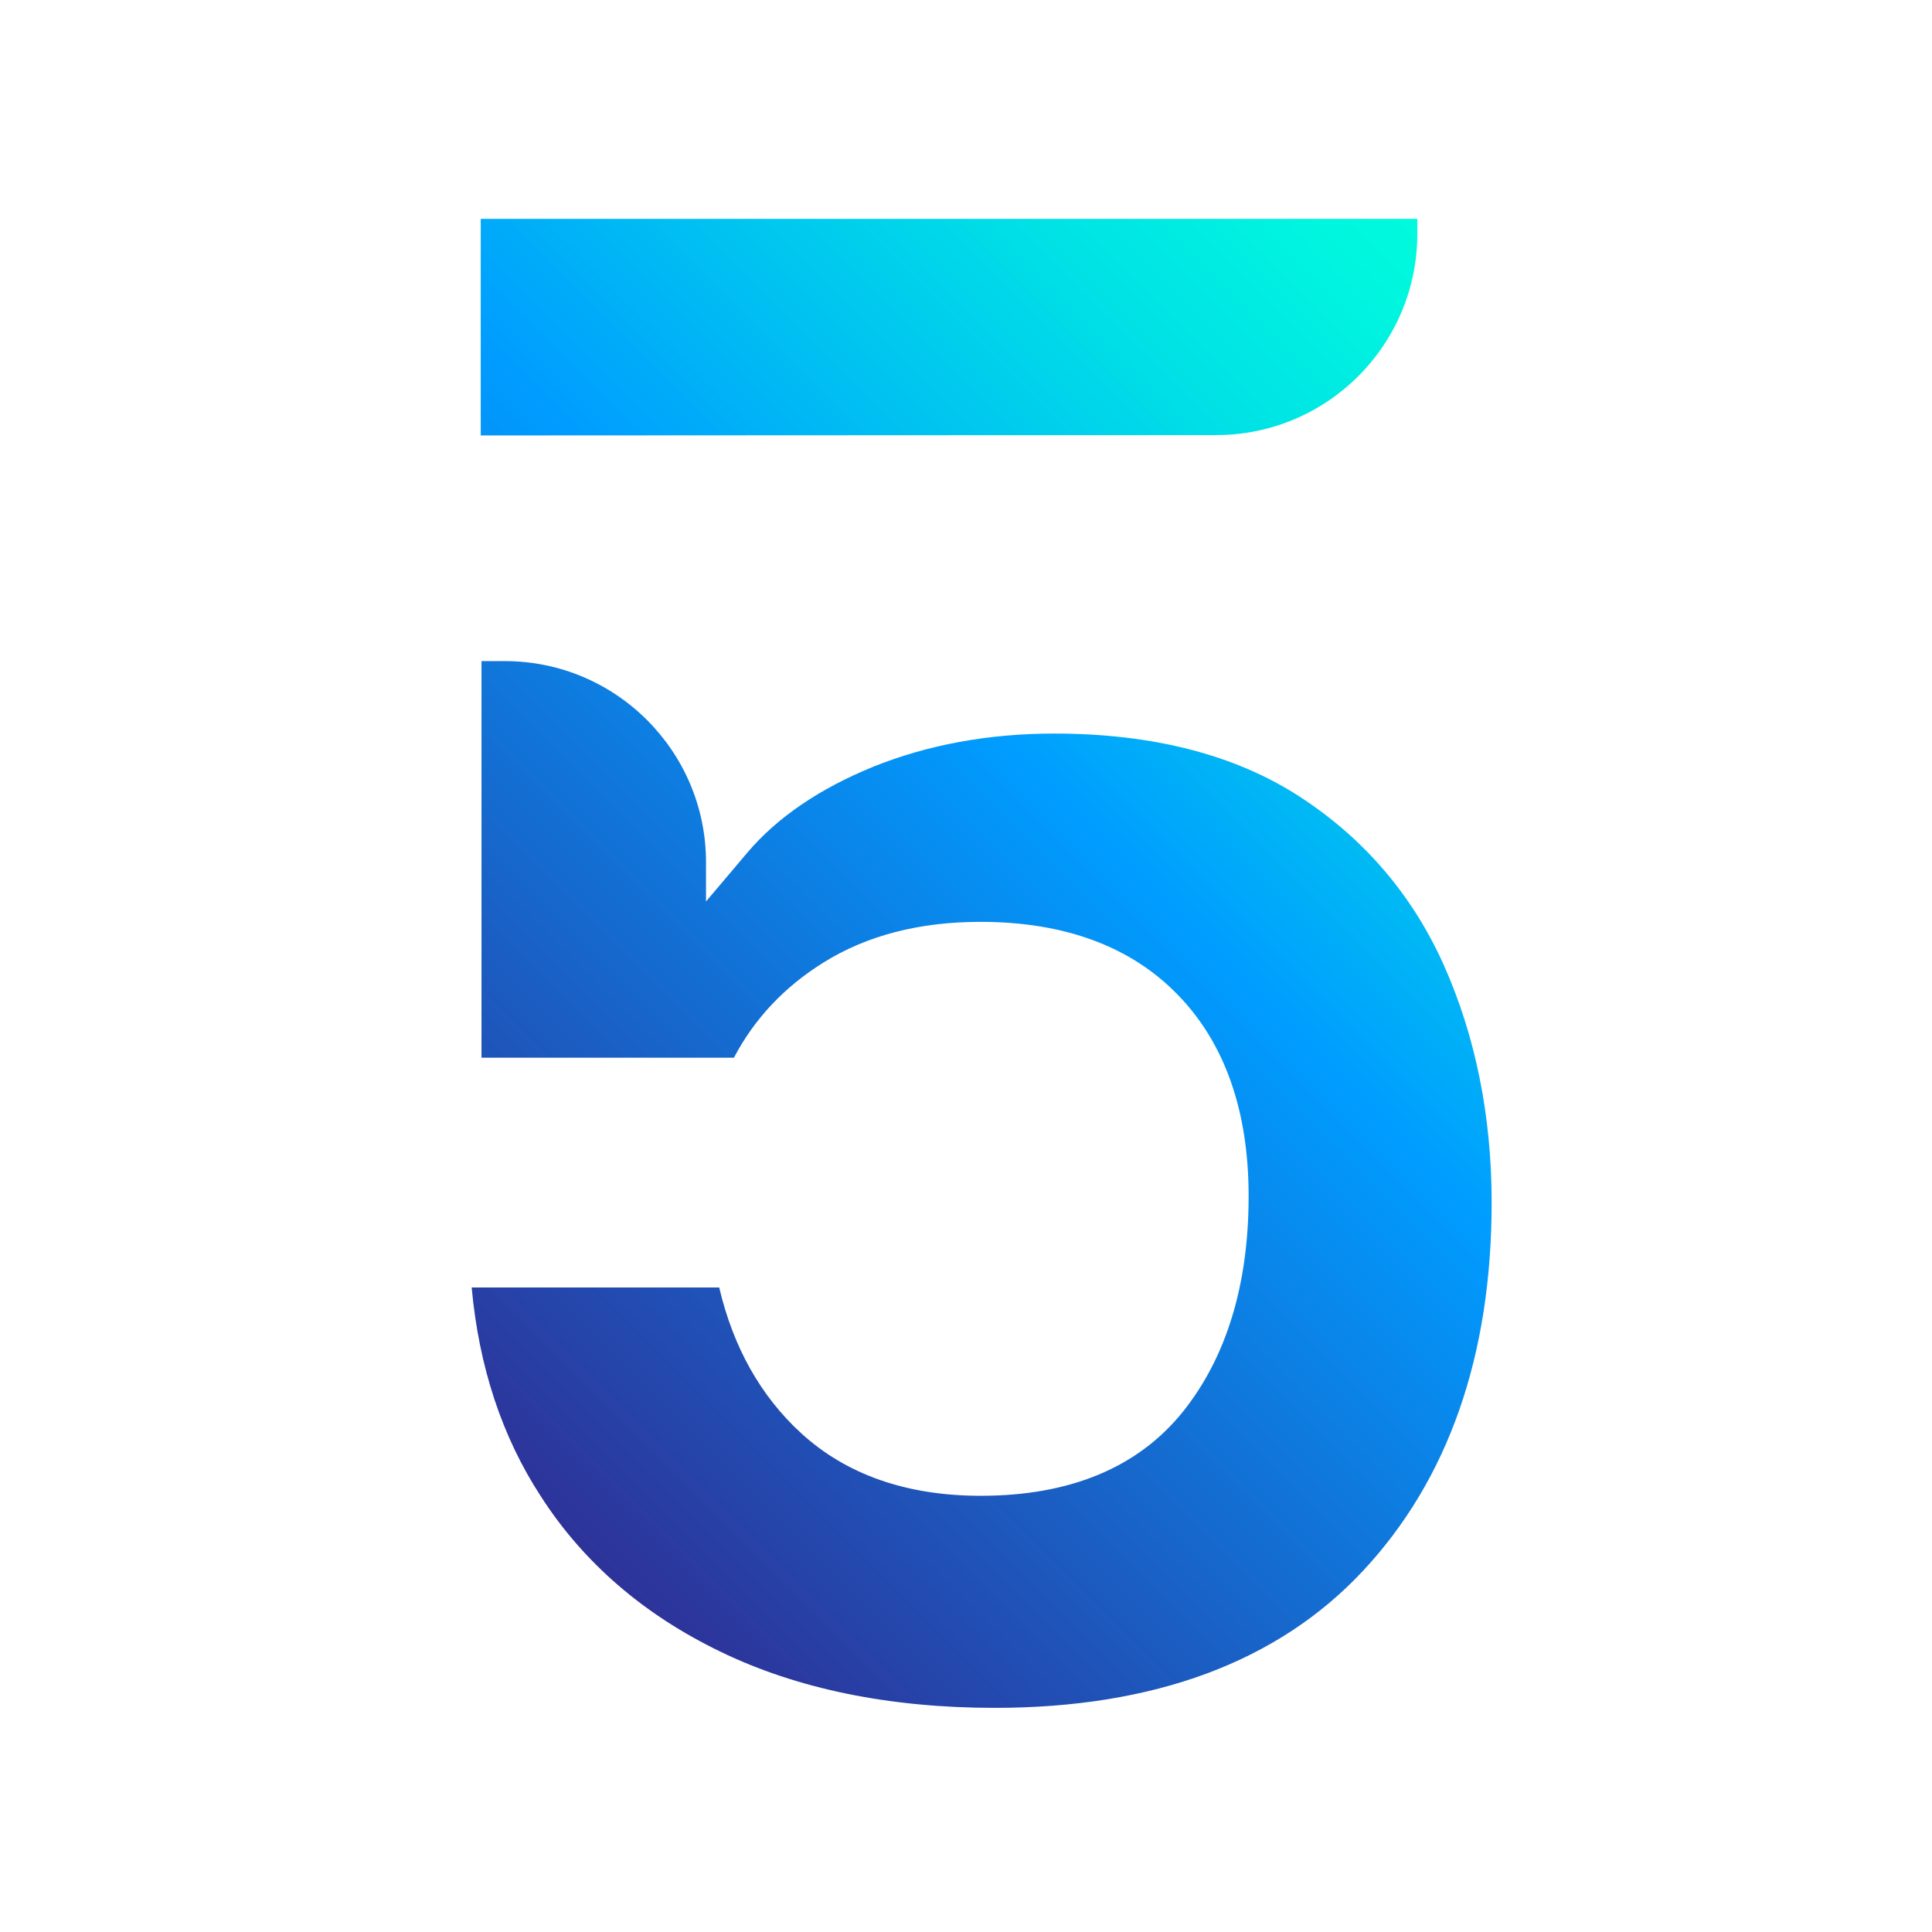 <?xml version="1.0" encoding="UTF-8"?> <!-- Generator: Adobe Illustrator 26.3.1, SVG Export Plug-In . SVG Version: 6.00 Build 0) --> <svg xmlns="http://www.w3.org/2000/svg" xmlns:xlink="http://www.w3.org/1999/xlink" id="Layer_1" x="0px" y="0px" viewBox="0 0 512 512" style="enable-background:new 0 0 512 512;" xml:space="preserve"> <style type="text/css"> .st0{fill:url(#SVGID_1_);} .st1{fill:url(#SVGID_00000067920239993252691640000002740458635548814754_);} </style> <g> <linearGradient id="SVGID_1_" gradientUnits="userSpaceOnUse" x1="-78.439" y1="400.974" x2="335.074" y2="-12.539"> <stop offset="0" style="stop-color:#430068"></stop> <stop offset="0.387" style="stop-color:#1A5FC4"></stop> <stop offset="0.624" style="stop-color:#009CFF"></stop> <stop offset="0.716" style="stop-color:#00BCF3"></stop> <stop offset="0.838" style="stop-color:#00E1E6"></stop> <stop offset="0.937" style="stop-color:#00F7DE"></stop> <stop offset="1" style="stop-color:#00FFDB"></stop> </linearGradient> <path class="st0" d="M375.6,58H127.4v57.4l194.9-0.1c29.4,0,53.3-23.9,53.3-53.3V58z"></path> <linearGradient id="SVGID_00000016044475927376299890000016104094068536748438_" gradientUnits="userSpaceOnUse" x1="61.827" y1="478.202" x2="450.013" y2="90.016"> <stop offset="0" style="stop-color:#430068"></stop> <stop offset="0.387" style="stop-color:#1A5FC4"></stop> <stop offset="0.624" style="stop-color:#009CFF"></stop> <stop offset="0.716" style="stop-color:#00BCF3"></stop> <stop offset="0.838" style="stop-color:#00E1E6"></stop> <stop offset="0.937" style="stop-color:#00F7DE"></stop> <stop offset="1" style="stop-color:#00FFDB"></stop> </linearGradient> <path style="fill:url(#SVGID_00000016044475927376299890000016104094068536748438_);" d="M190.9,437.7 c20.4,9.9,44.9,14.9,72.7,14.9c42.3,0,75.1-12.2,97.6-36.3c22.6-24.2,34.1-57,34.1-97.6c0-23-4.3-44.2-12.7-63 c-8.3-18.5-21.1-33.5-38.2-44.6c-17.1-11.1-39-16.7-65-16.7c-17.5,0-33.6,3-48,8.8c-14.2,5.8-25.4,13.4-33.3,22.7l-11,13v-10.4 c0-29.4-23.9-53.3-53.3-53.3h-6.2v105.1h66.9c5.4-10.3,13.4-18.8,23.7-25.2c11.5-7.2,25.5-10.8,41.6-10.8 c22.3,0,39.9,6.5,52.4,19.4c12.4,12.8,18.7,30.7,18.7,53.3c0,23.5-5.9,42.7-17.4,57.1c-11.9,14.8-29.9,22.3-53.6,22.3 c-19.6,0-35.6-5.6-47.6-16.6c-10.7-9.8-18-22.8-21.7-38.6H125c1.9,20.9,8,39.5,18.3,55.3C154.6,414.1,170.6,427.9,190.9,437.7z"></path> </g> </svg> 